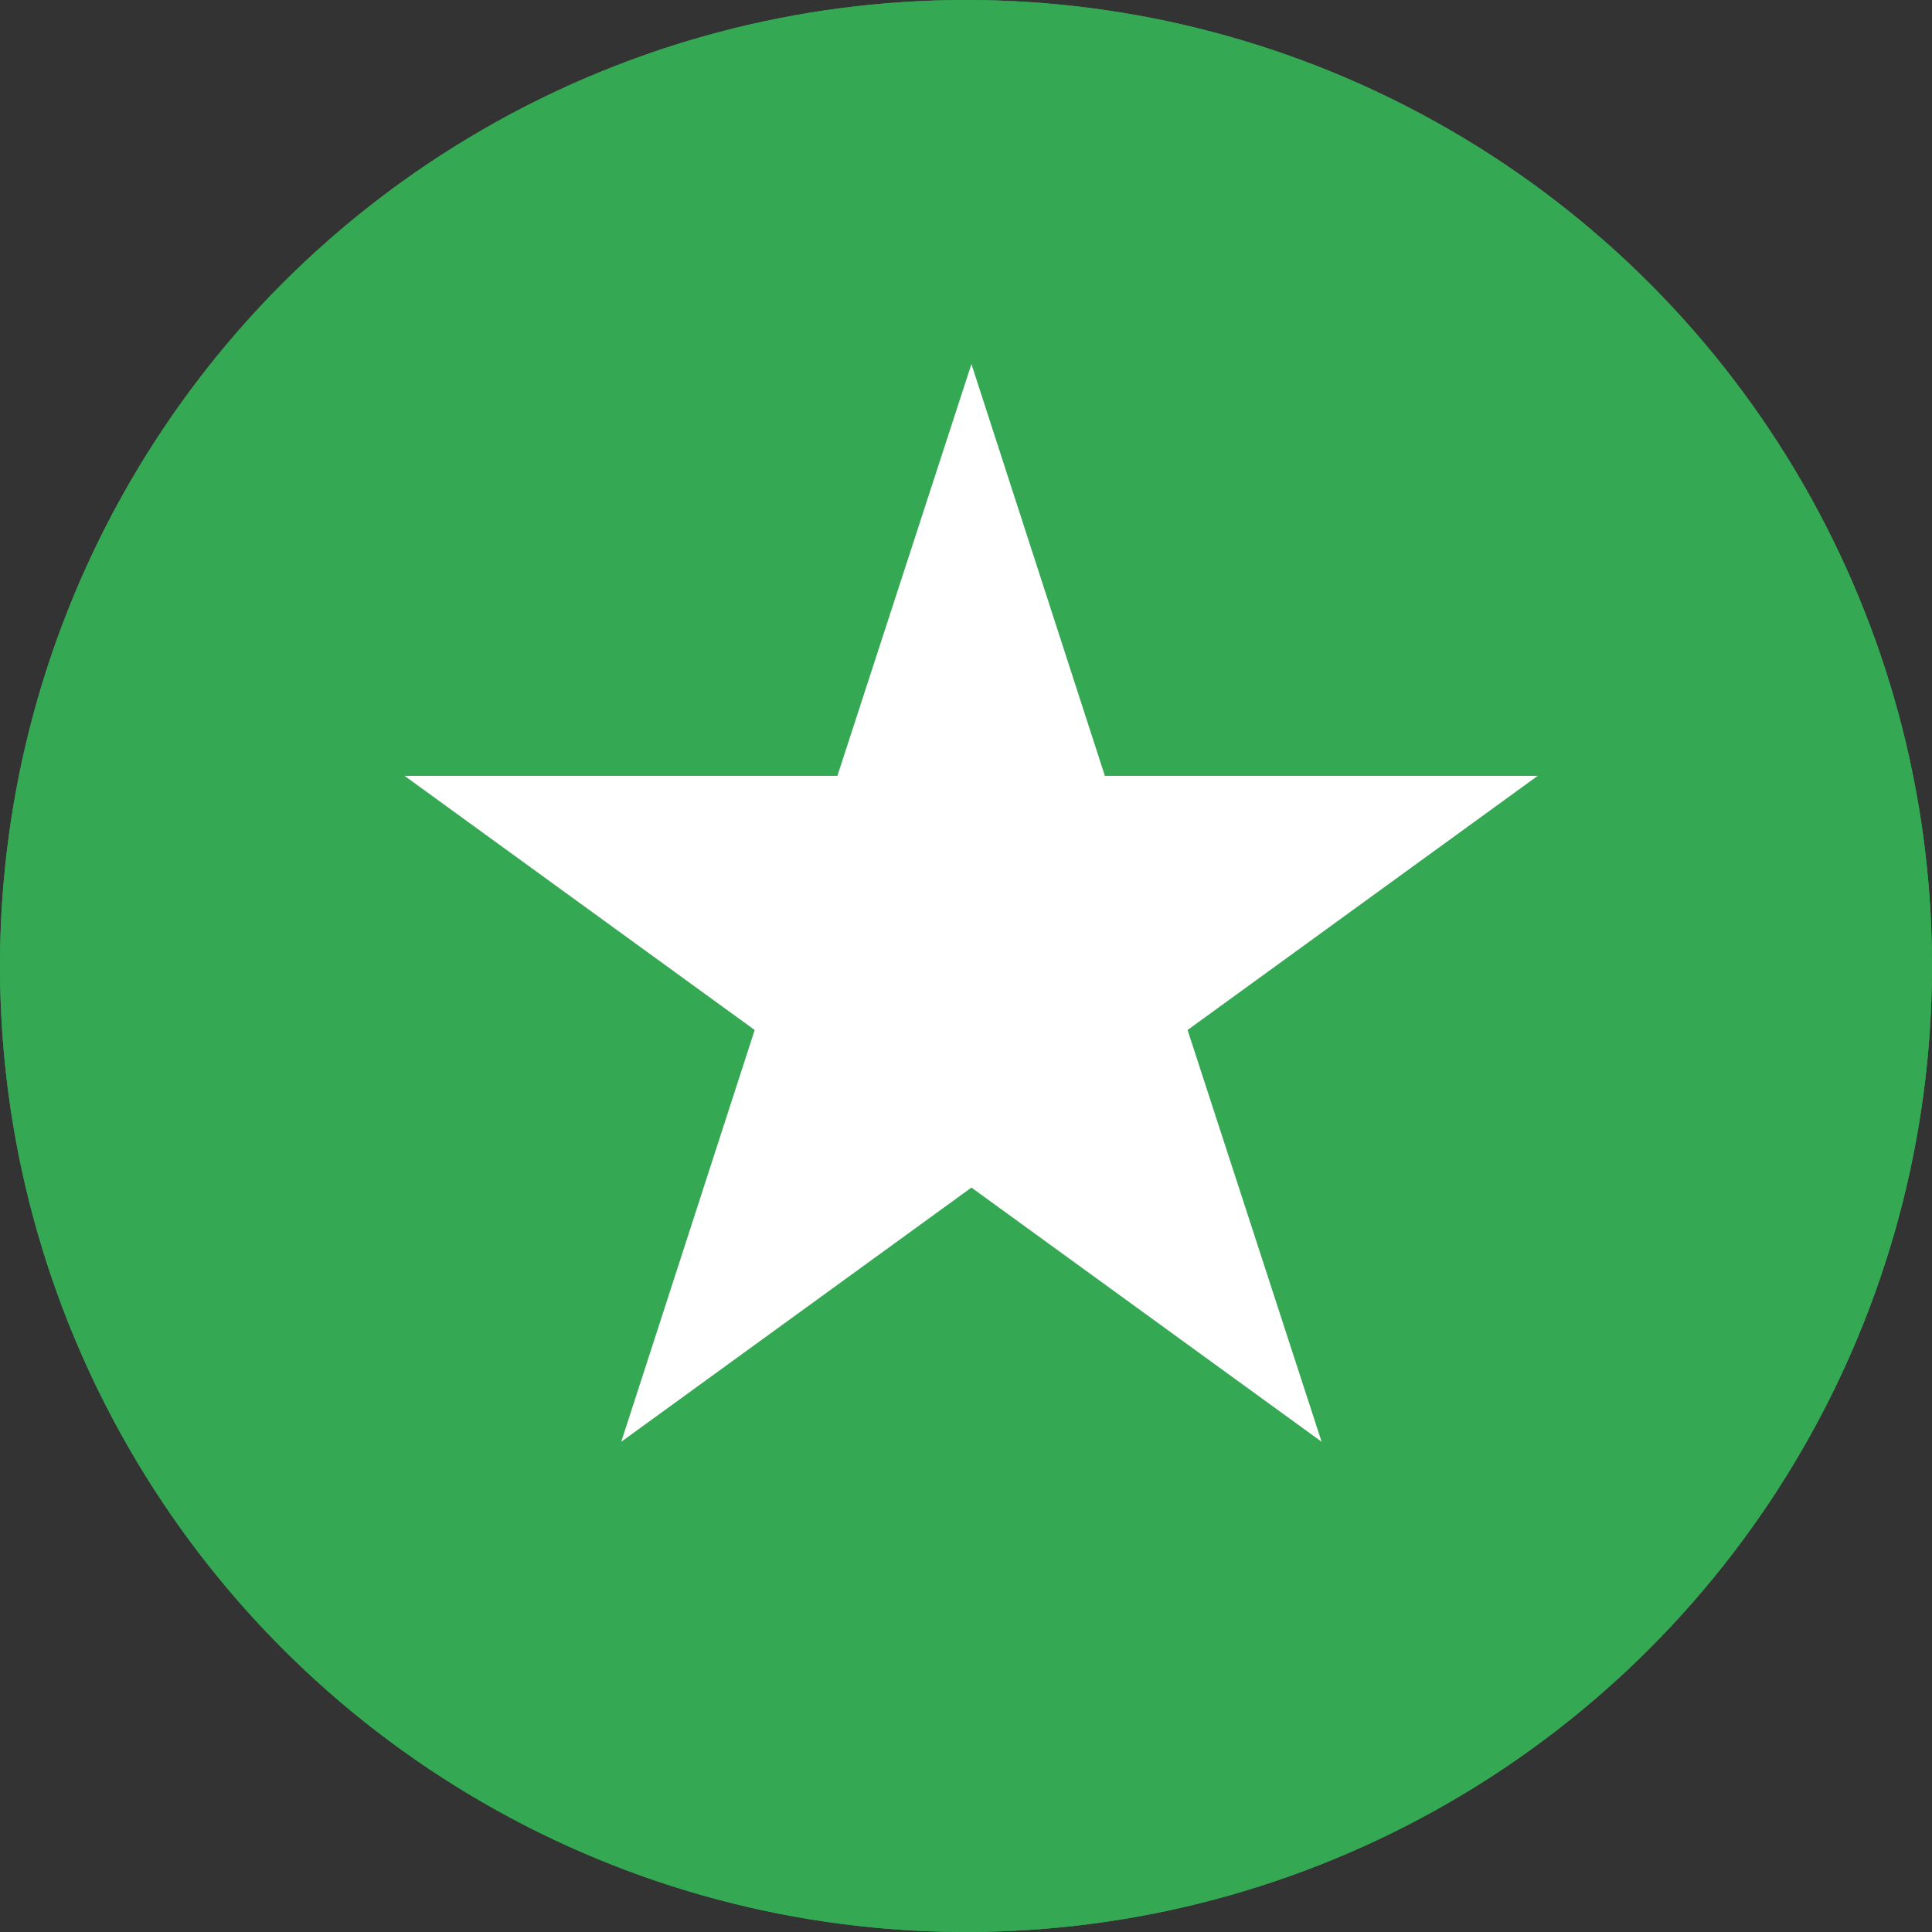 <svg xmlns="http://www.w3.org/2000/svg" viewBox="0 0 32 32"><rect x="0" y="0" width="32" height="32" fill="#333333" stroke="none"/><defs><style>.cls-1{fill:#34a853;}.cls-2{fill:#fff;}</style></defs><g id="down_arrow" data-name="down arrow"><circle id="ellipse_outline" data-name="ellipse outline" class="cls-1" cx="16" cy="16" r="16"/><path id="down_arroe" data-name="down arroe" class="cls-2" d="M13.93,16.26l-5.3-2.55c2.44,4.13,5.1,9.54,7.43,13.78,2.43-4.13,5-9.64,7.41-13.77l-5.19,2.64L18.16,6.3H13.92Z" transform="translate(-0.19 -0.14)"/></g><g id="star"><circle id="ellipse_outline-2" data-name="ellipse outline" class="cls-1" cx="16" cy="16" r="16"/><polygon id="star-2" data-name="star" class="cls-2" points="16.09 6.03 18.3 12.85 25.47 12.85 19.67 17.06 21.89 23.88 16.09 19.67 10.29 23.88 12.5 17.06 6.7 12.85 13.87 12.85 16.09 6.03"/></g></svg>